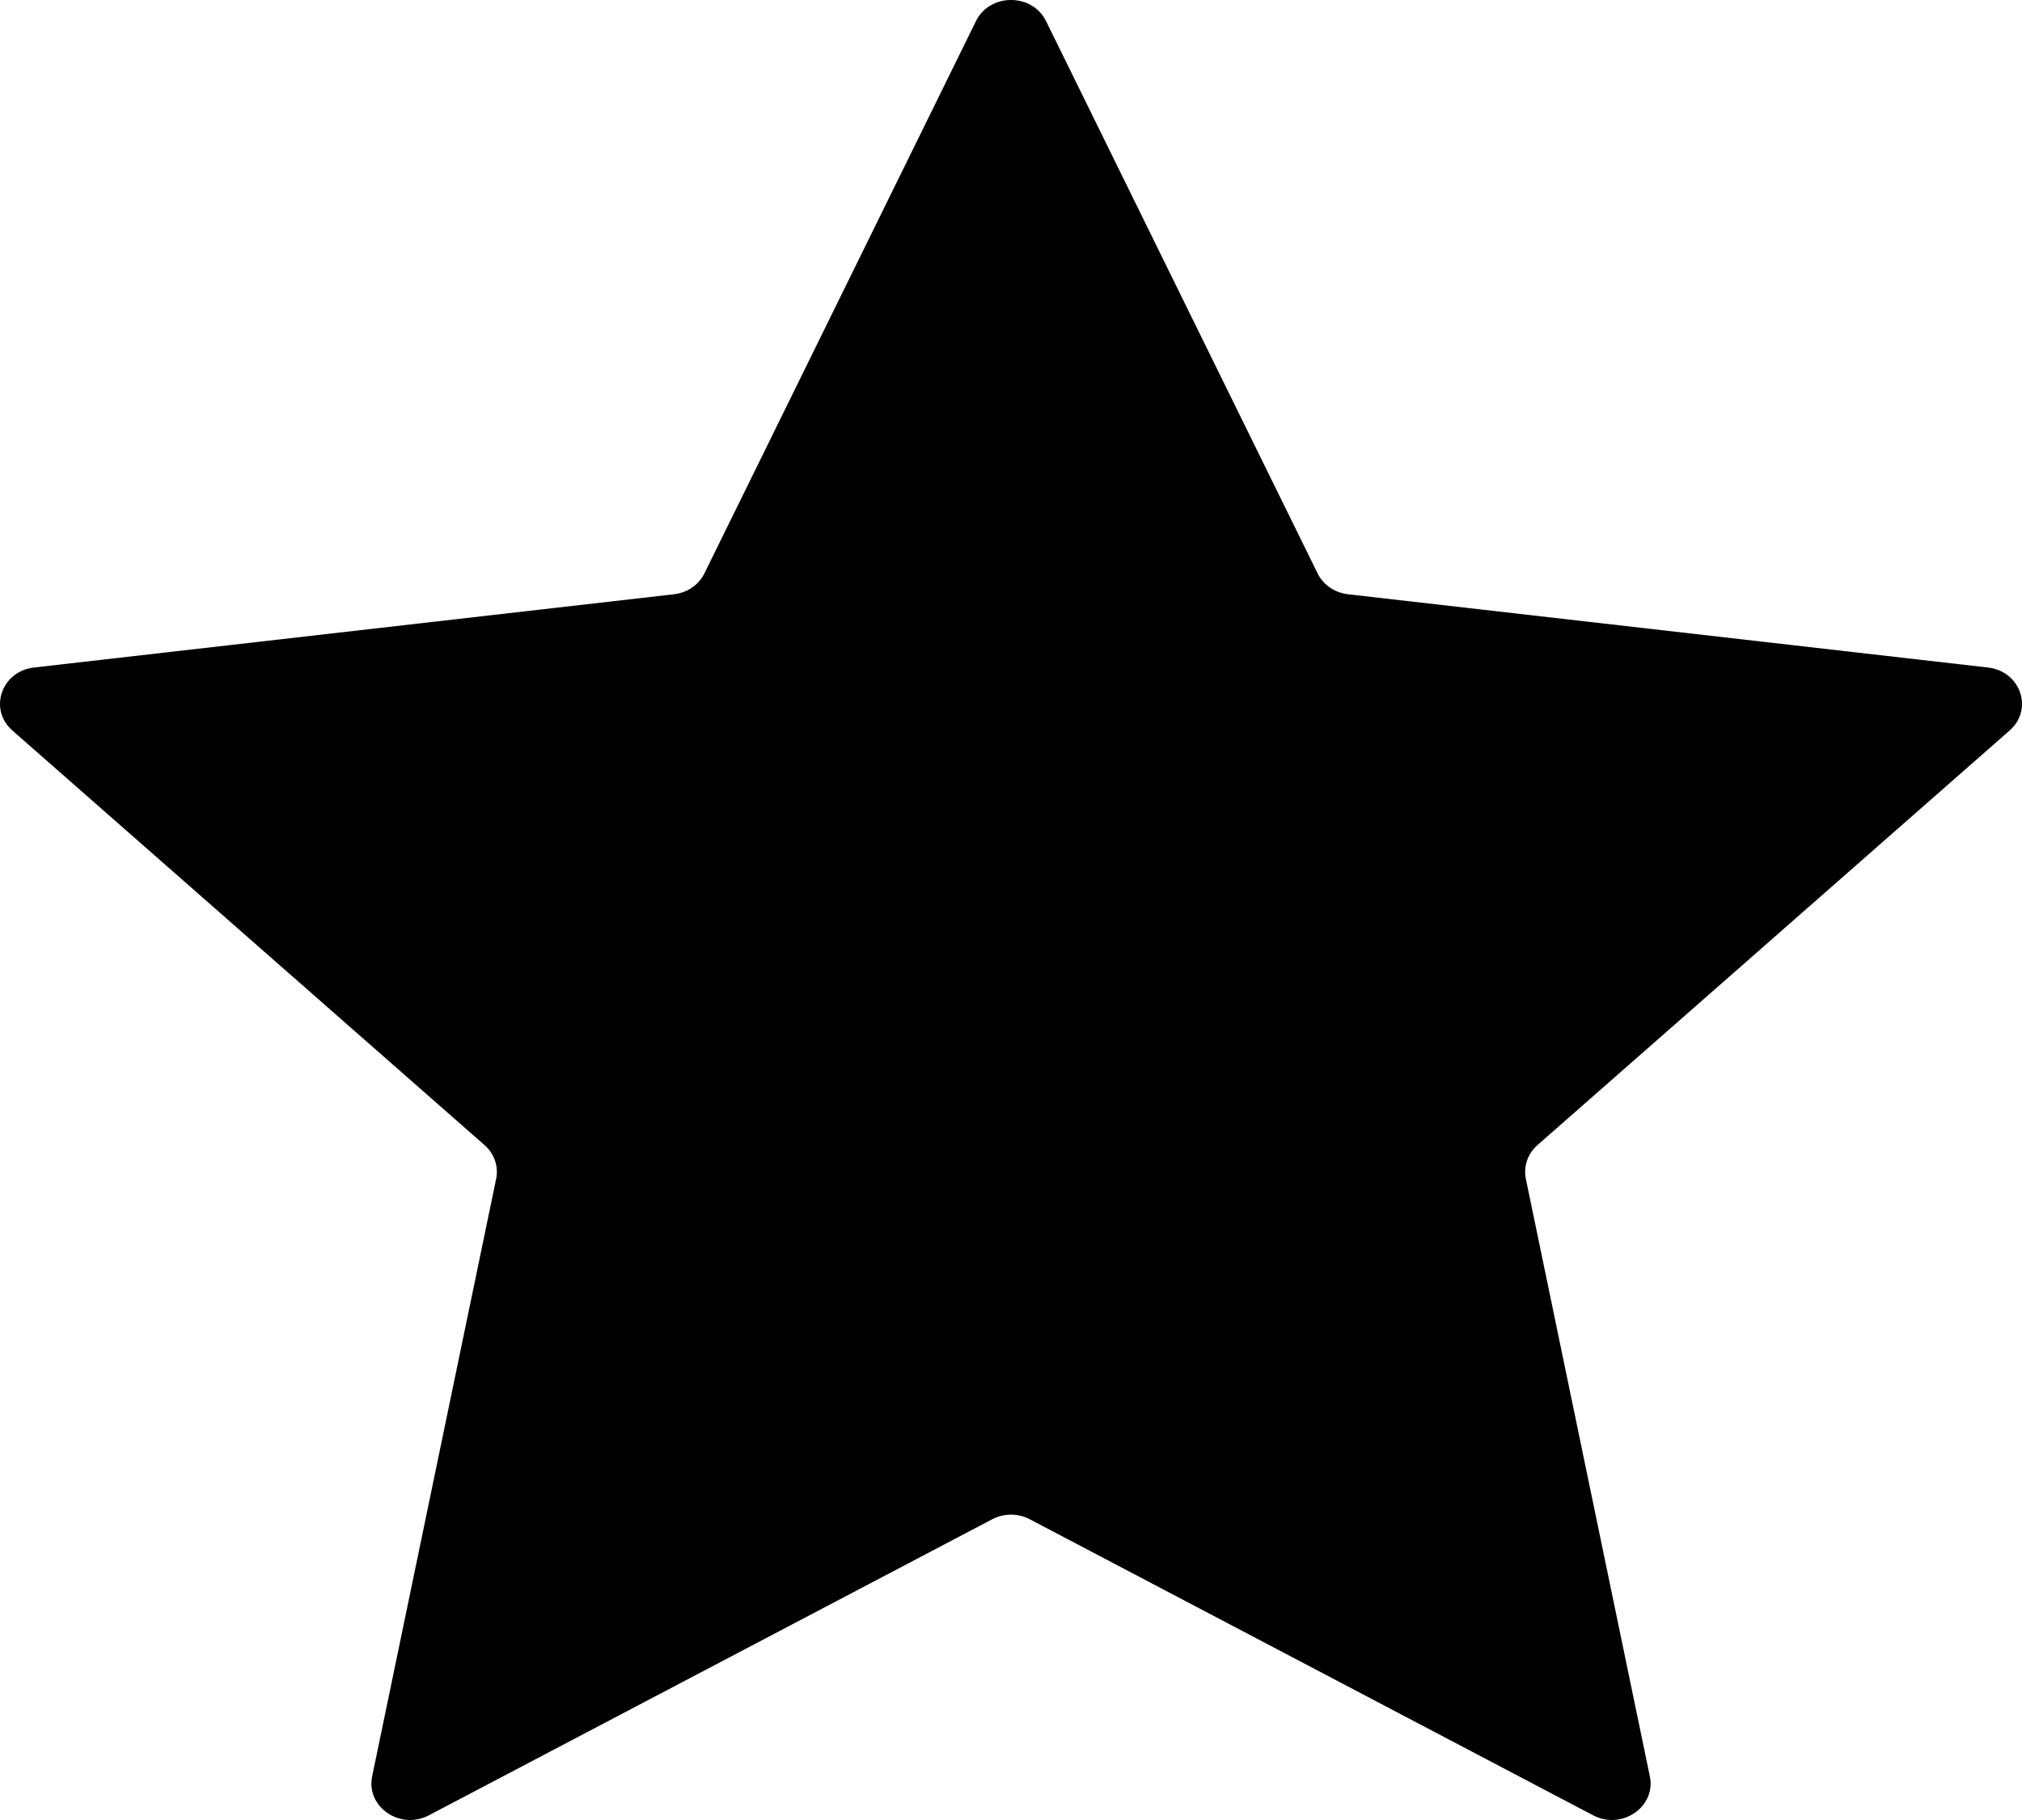 <?xml version="1.0" encoding="UTF-8"?> <svg xmlns="http://www.w3.org/2000/svg" width="80" height="72" viewBox="0 0 80 72" fill="none"> <path d="M38.613 0.836C39.161 -0.279 40.839 -0.279 41.387 0.836L52.13 22.683C52.353 23.136 52.808 23.449 53.333 23.509L78.653 26.407C79.945 26.555 80.463 28.062 79.51 28.899L60.83 45.3C60.442 45.64 60.269 46.145 60.37 46.636L65.276 70.274C65.526 71.48 64.168 72.412 63.031 71.814L40.744 60.103C40.281 59.86 39.719 59.86 39.256 60.103L16.969 71.814C15.832 72.412 14.474 71.48 14.724 70.274L19.63 46.636C19.732 46.145 19.558 45.64 19.17 45.3L0.49 28.899C-0.463 28.062 0.055 26.555 1.347 26.407L26.667 23.509C27.192 23.449 27.647 23.136 27.87 22.683L38.613 0.836Z" fill="black"></path> </svg> 